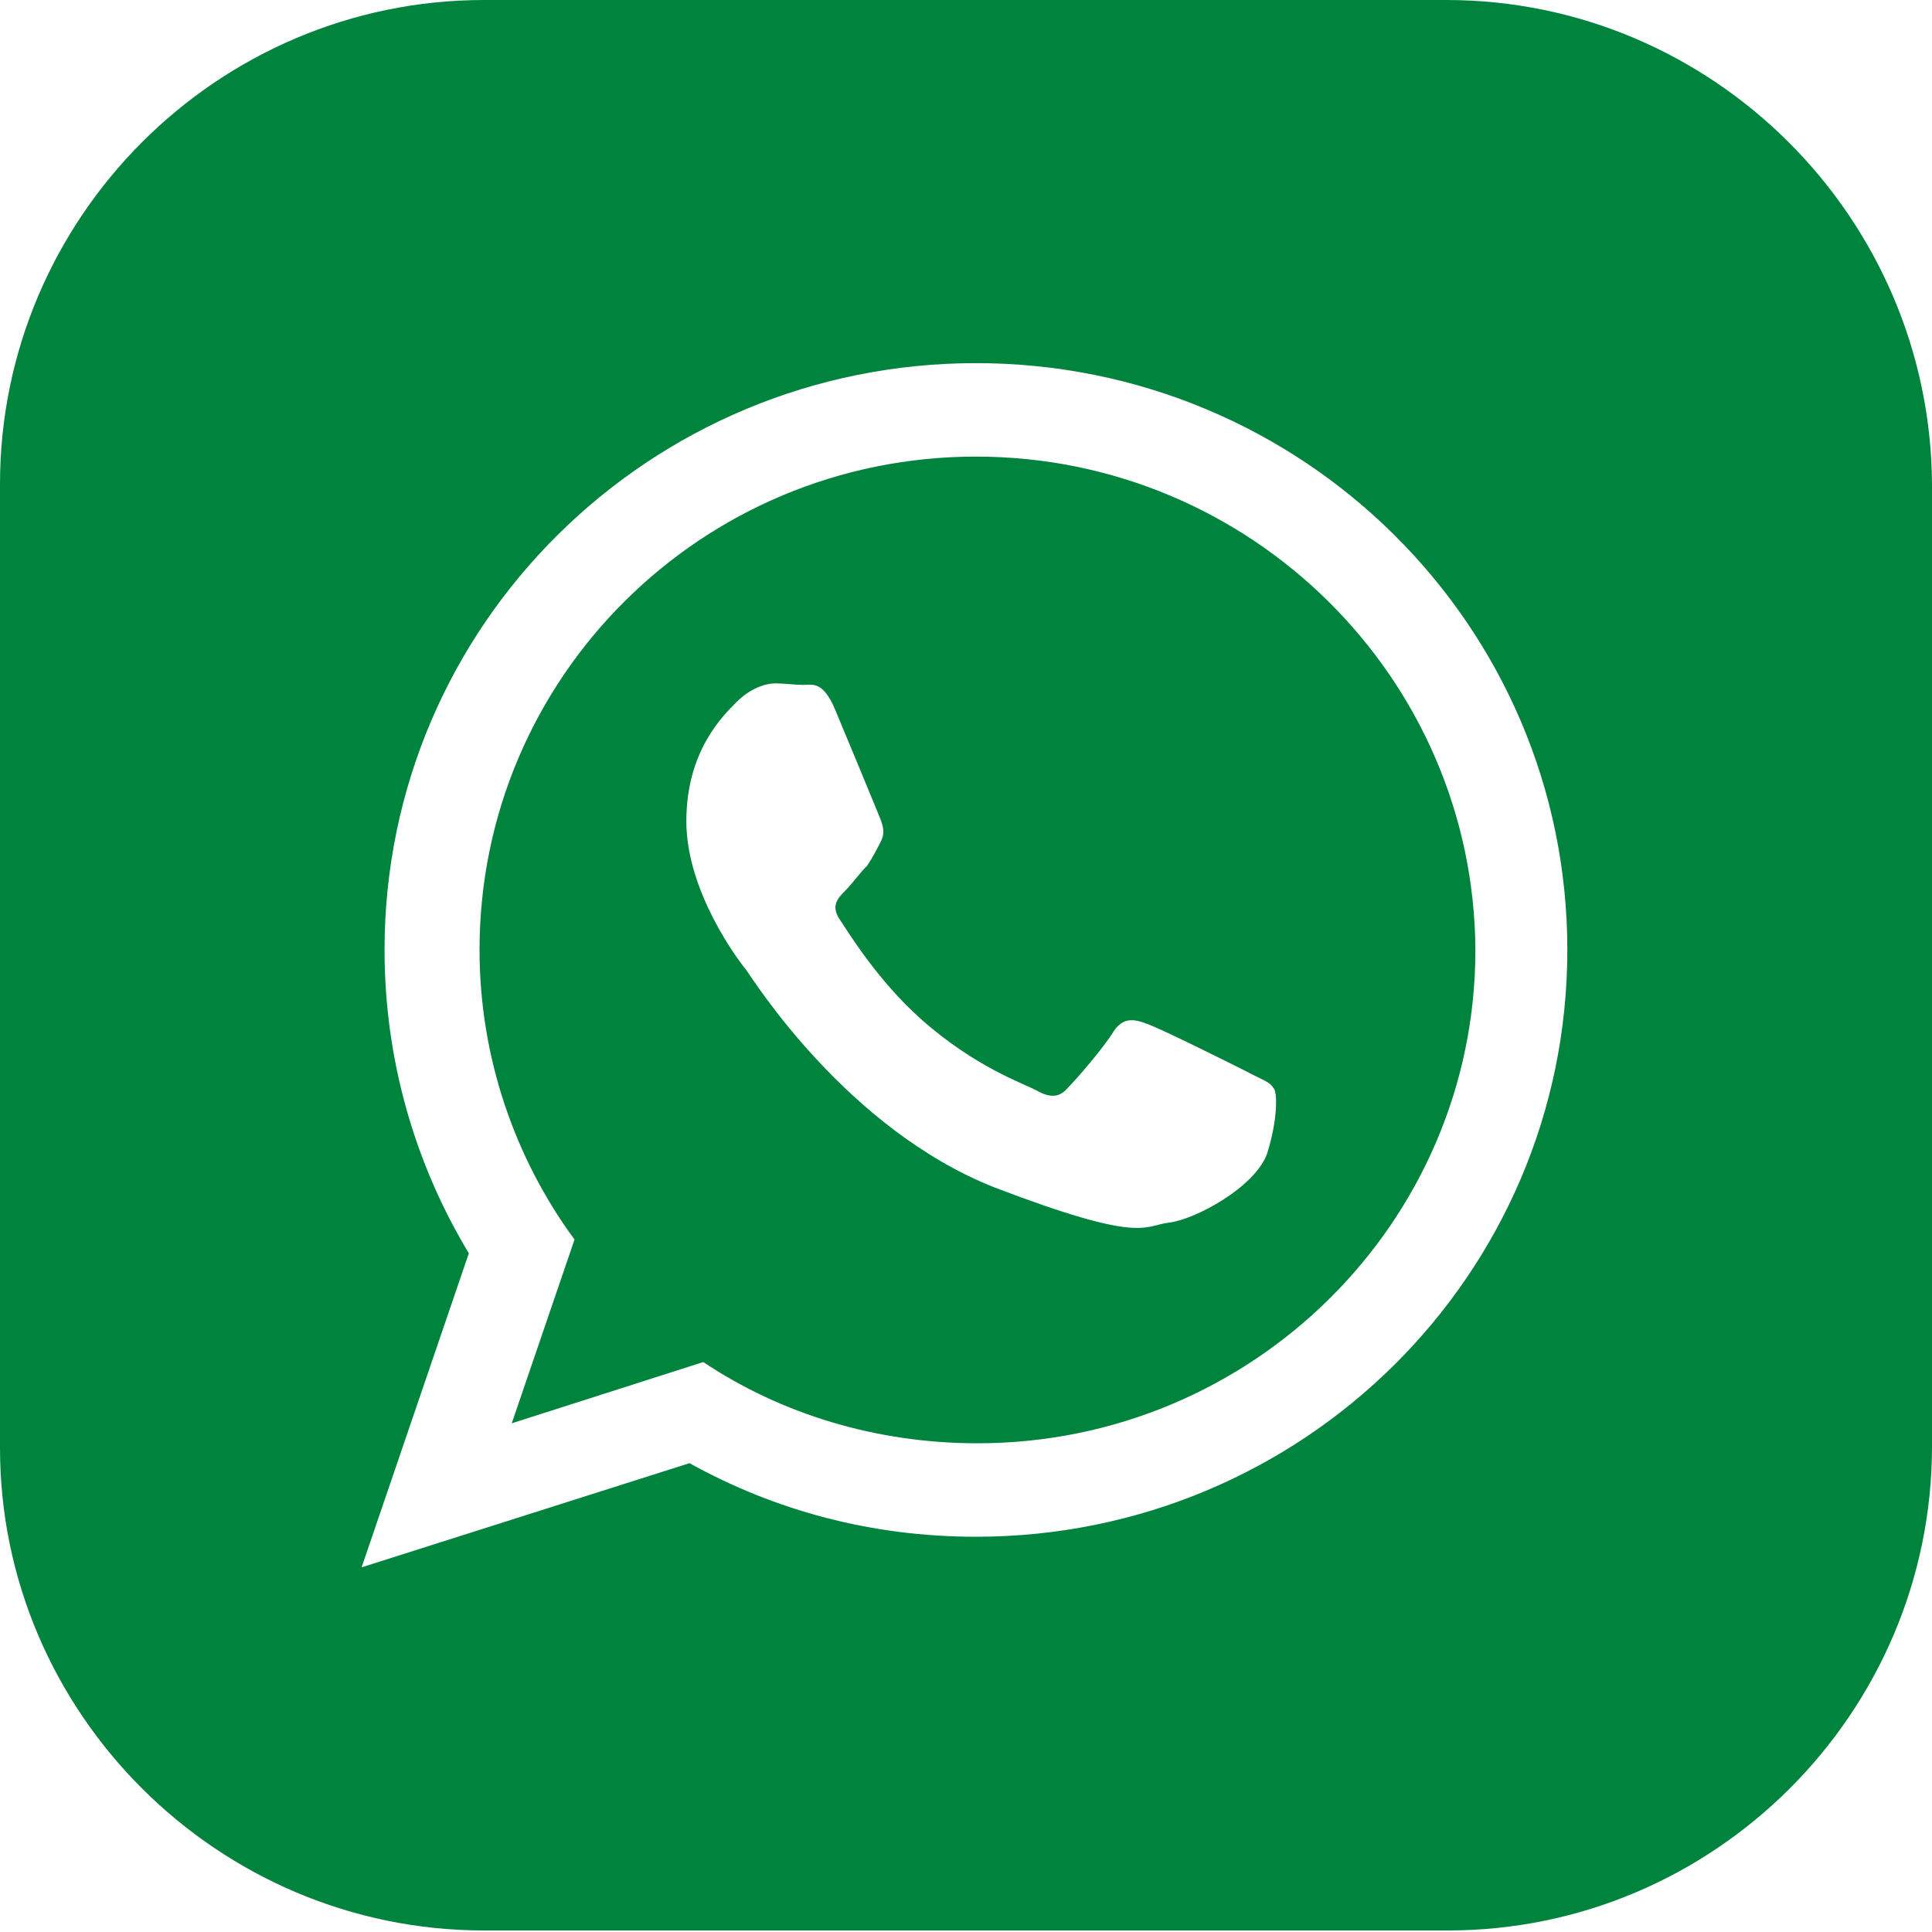 <svg width="24" height="24" viewBox="0 0 24 24" fill="none" xmlns="http://www.w3.org/2000/svg">
<path d="M12.124 5.672C8.717 5.672 5.957 8.413 5.957 11.8C5.957 13.133 6.395 14.389 7.137 15.398L6.357 17.681L8.736 16.92C9.706 17.567 10.886 17.929 12.143 17.929C15.549 17.929 18.328 15.188 18.328 11.8C18.309 8.413 15.53 5.672 12.124 5.672ZM15.74 14.332C15.588 14.75 14.845 15.15 14.522 15.188C14.198 15.226 14.198 15.455 12.352 14.75C10.525 14.027 9.364 12.181 9.269 12.048C9.174 11.934 8.526 11.077 8.526 10.202C8.526 9.326 8.983 8.888 9.154 8.717C9.326 8.546 9.516 8.489 9.63 8.489C9.745 8.489 9.878 8.508 9.973 8.508C10.087 8.508 10.22 8.451 10.373 8.812C10.525 9.174 10.886 10.049 10.925 10.145C10.963 10.24 11.001 10.335 10.944 10.449C10.886 10.563 10.848 10.639 10.772 10.754C10.677 10.849 10.582 10.982 10.506 11.058C10.411 11.153 10.316 11.248 10.43 11.42C10.544 11.591 10.905 12.181 11.438 12.657C12.124 13.266 12.714 13.456 12.885 13.551C13.056 13.646 13.17 13.627 13.265 13.513C13.38 13.399 13.722 12.999 13.836 12.809C13.951 12.638 14.084 12.657 14.236 12.714C14.408 12.771 15.283 13.209 15.473 13.304C15.645 13.399 15.778 13.437 15.816 13.513C15.873 13.551 15.873 13.913 15.74 14.332Z" fill="#00843D"/>
<path d="M17.967 0H6.014C2.703 0 0 2.703 0 6.014V17.986C0 21.278 2.703 23.981 6.014 23.981H17.986C21.297 23.981 24 21.278 24 17.967V6.014C23.981 2.703 21.278 0 17.967 0ZM12.124 19.09C10.829 19.09 9.63 18.766 8.565 18.176L4.492 19.47L5.824 15.569C5.158 14.465 4.777 13.171 4.777 11.8C4.777 7.765 8.07 4.511 12.124 4.511C16.178 4.511 19.47 7.765 19.47 11.8C19.47 15.835 16.178 19.09 12.124 19.09Z" fill="#00843D"/>
</svg>

